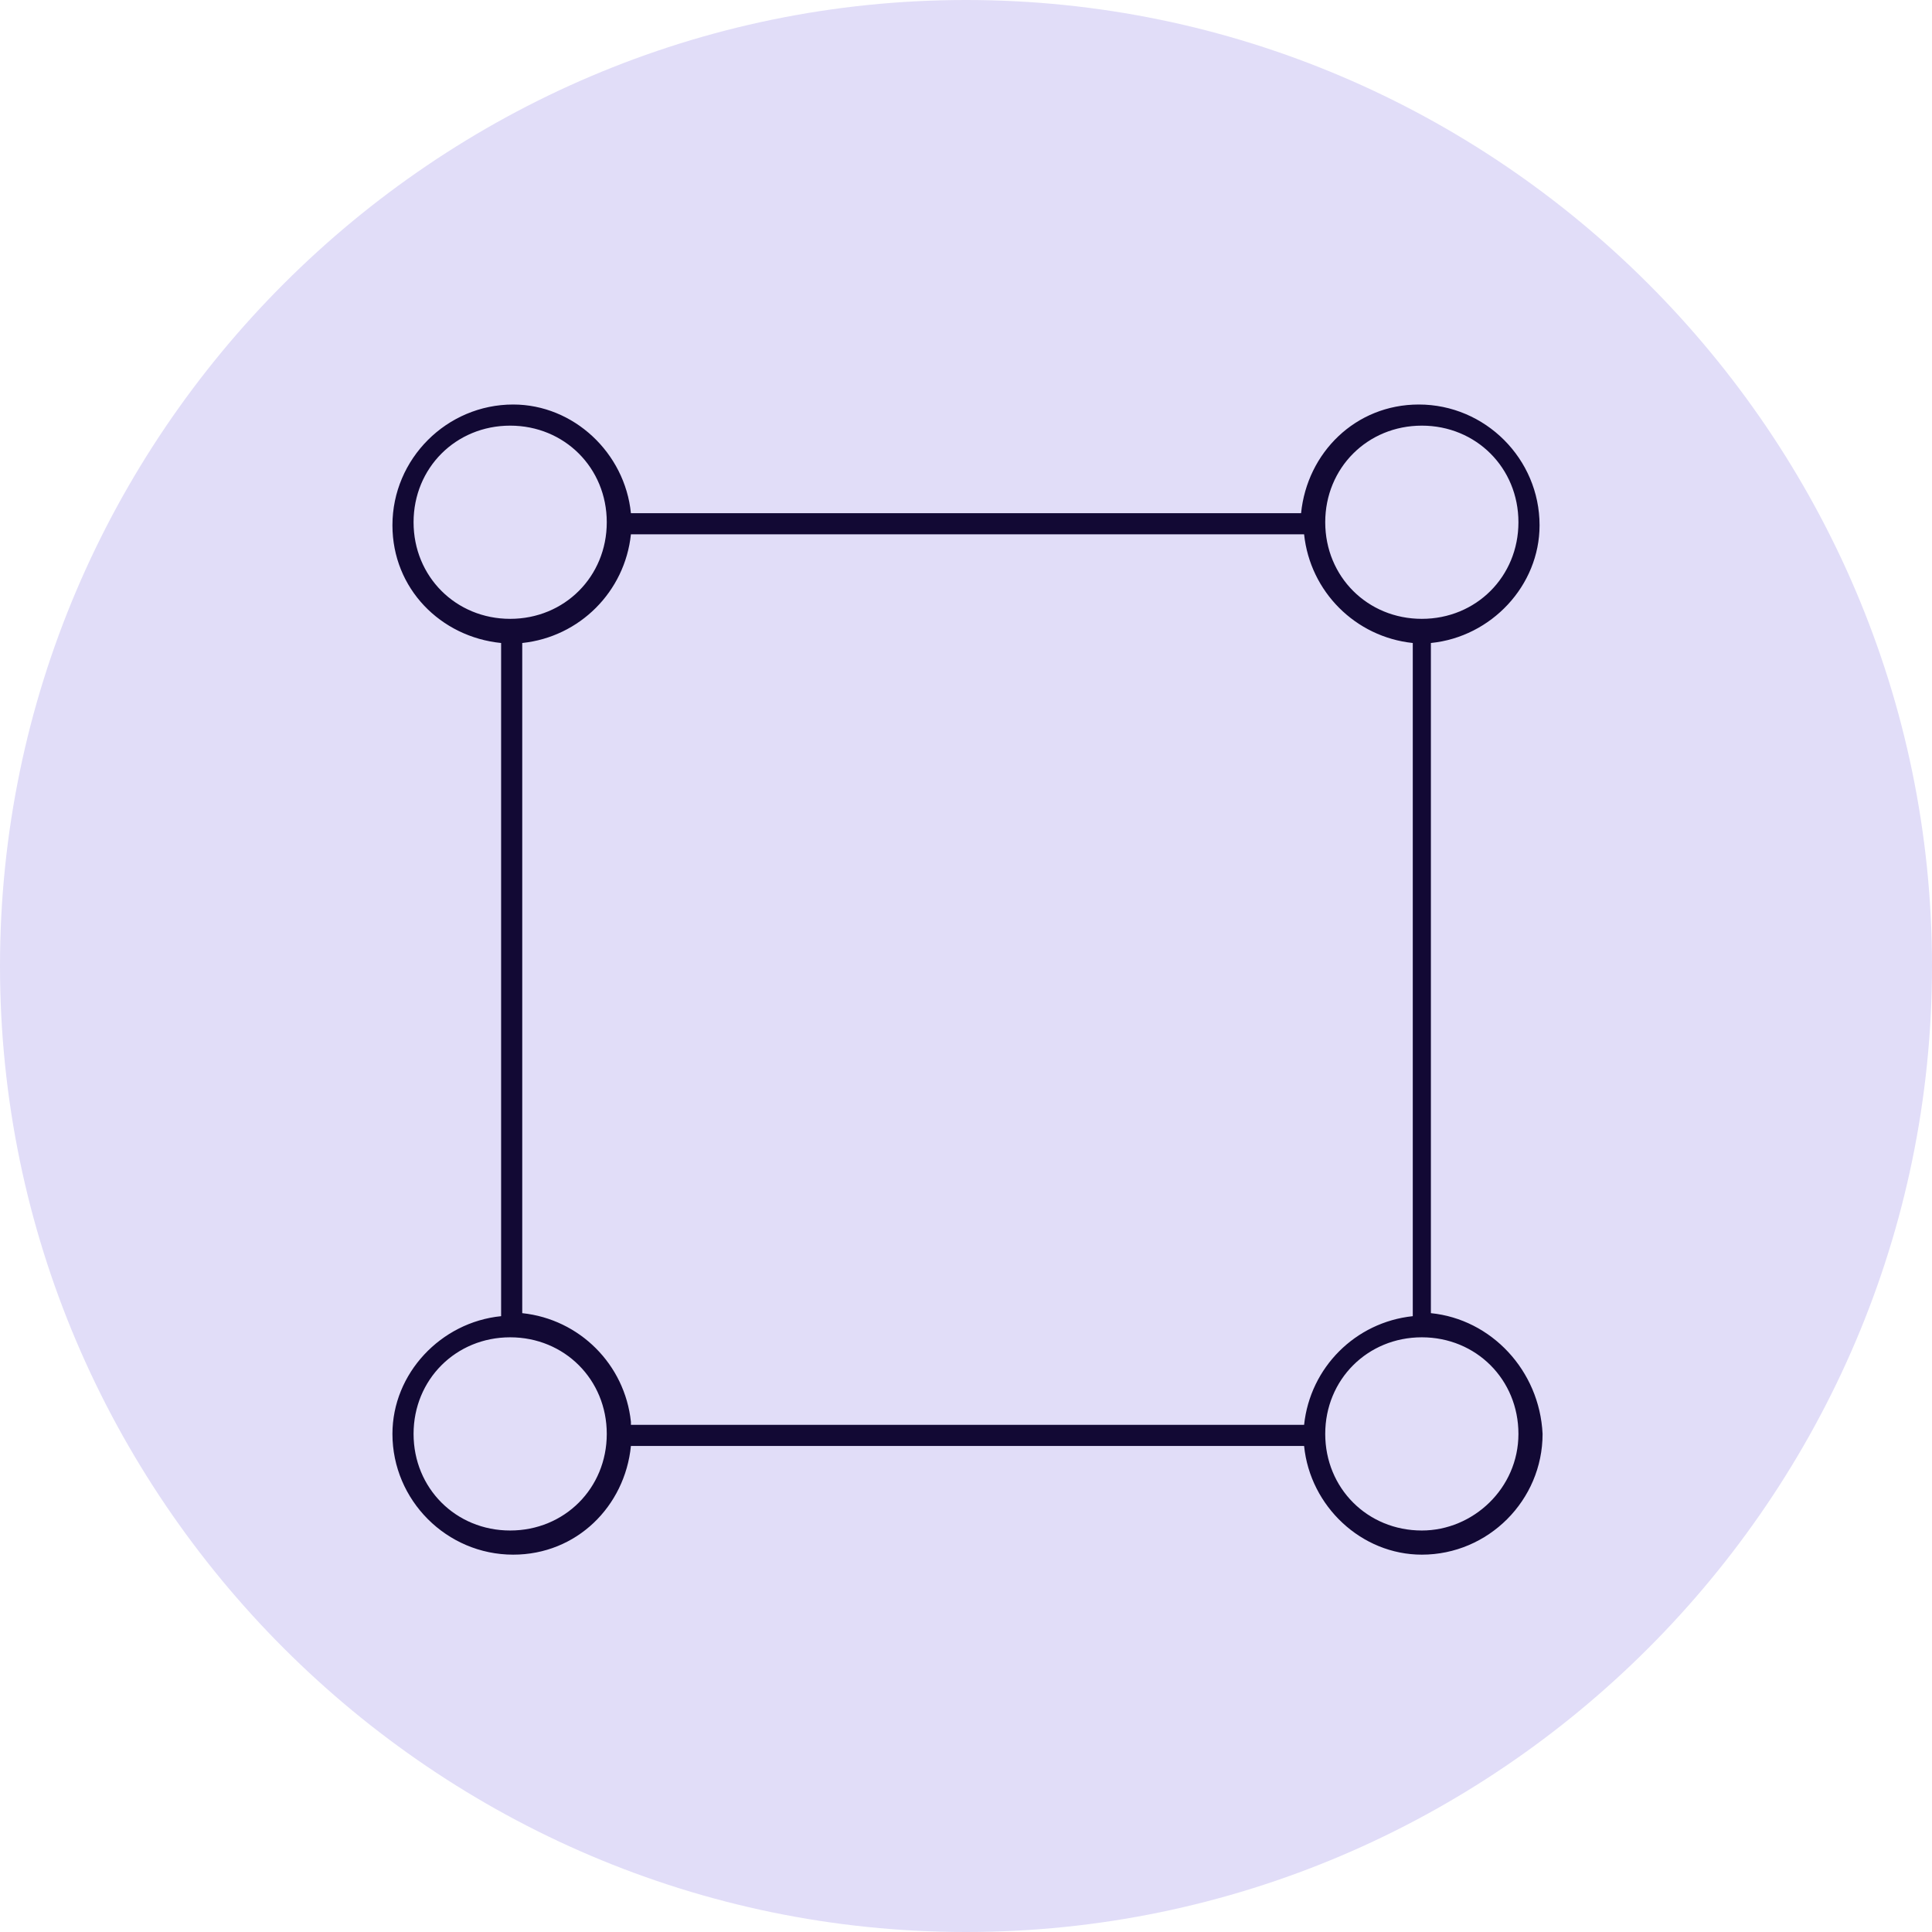 <?xml version="1.0" encoding="UTF-8"?>
<!-- Generator: Adobe Illustrator 26.2.1, SVG Export Plug-In . SVG Version: 6.00 Build 0)  -->
<svg xmlns="http://www.w3.org/2000/svg" xmlns:xlink="http://www.w3.org/1999/xlink" version="1.1" id="Layer_1" x="0px" y="0px" viewBox="0 0 64 64" style="enable-background:new 0 0 64 64;" xml:space="preserve">
<style type="text/css">
	.st0{fill:#E1DDF8;}
	.st1{fill:#120934;}
	.st2{fill:none;stroke:#120934;stroke-miterlimit:10;}
	.st3{fill:none;stroke:#E5007E;stroke-width:2.902;}
	.st4{fill:#7765E3;}
	.st5{fill:#E3FD6E;}
	.st6{fill:none;stroke:#E3FD6E;stroke-width:3;stroke-miterlimit:10;}
	.st7{fill:none;stroke:#7765E3;stroke-width:3;stroke-miterlimit:10;}
</style>
<path class="st0" d="M32,0C14.4,0,0,14.4,0,32s14.4,32,32,32c17.6,0,32-14.4,32-32S49.6,0,32,0z"></path>
<path class="st1" d="M47.4,43.5V21.3c2-0.2,3.6-1.9,3.6-3.9c0-2.2-1.8-4-4-4c-2.1,0-3.7,1.6-3.9,3.6H20.9c-0.2-2-1.9-3.6-3.9-3.6  c-2.2,0-4,1.8-4,4c0,2.1,1.6,3.7,3.6,3.9v22.3c-2,0.2-3.6,1.9-3.6,3.9c0,2.2,1.8,4,4,4c2.1,0,3.7-1.6,3.9-3.6h22.3  c0.2,2,1.9,3.6,3.9,3.6c2.2,0,4-1.8,4-4C51,45.4,49.4,43.7,47.4,43.5z M47.1,14.1c1.8,0,3.2,1.4,3.2,3.2s-1.4,3.2-3.2,3.2  s-3.2-1.4-3.2-3.2S45.3,14.1,47.1,14.1z M13.7,17.3c0-1.8,1.4-3.2,3.2-3.2s3.2,1.4,3.2,3.2s-1.4,3.2-3.2,3.2S13.7,19.1,13.7,17.3z   M16.9,50.7c-1.8,0-3.2-1.4-3.2-3.2s1.4-3.2,3.2-3.2s3.2,1.4,3.2,3.2S18.7,50.7,16.9,50.7z M20.9,47.1c-0.2-1.9-1.7-3.4-3.6-3.6  V21.3c1.9-0.2,3.4-1.7,3.6-3.6h22.3c0.2,1.9,1.7,3.4,3.6,3.6v22.3c-1.9,0.2-3.4,1.7-3.6,3.6H20.9z M47.1,50.7  c-1.8,0-3.2-1.4-3.2-3.2s1.4-3.2,3.2-3.2s3.2,1.4,3.2,3.2S48.8,50.7,47.1,50.7z"></path>
</svg>
